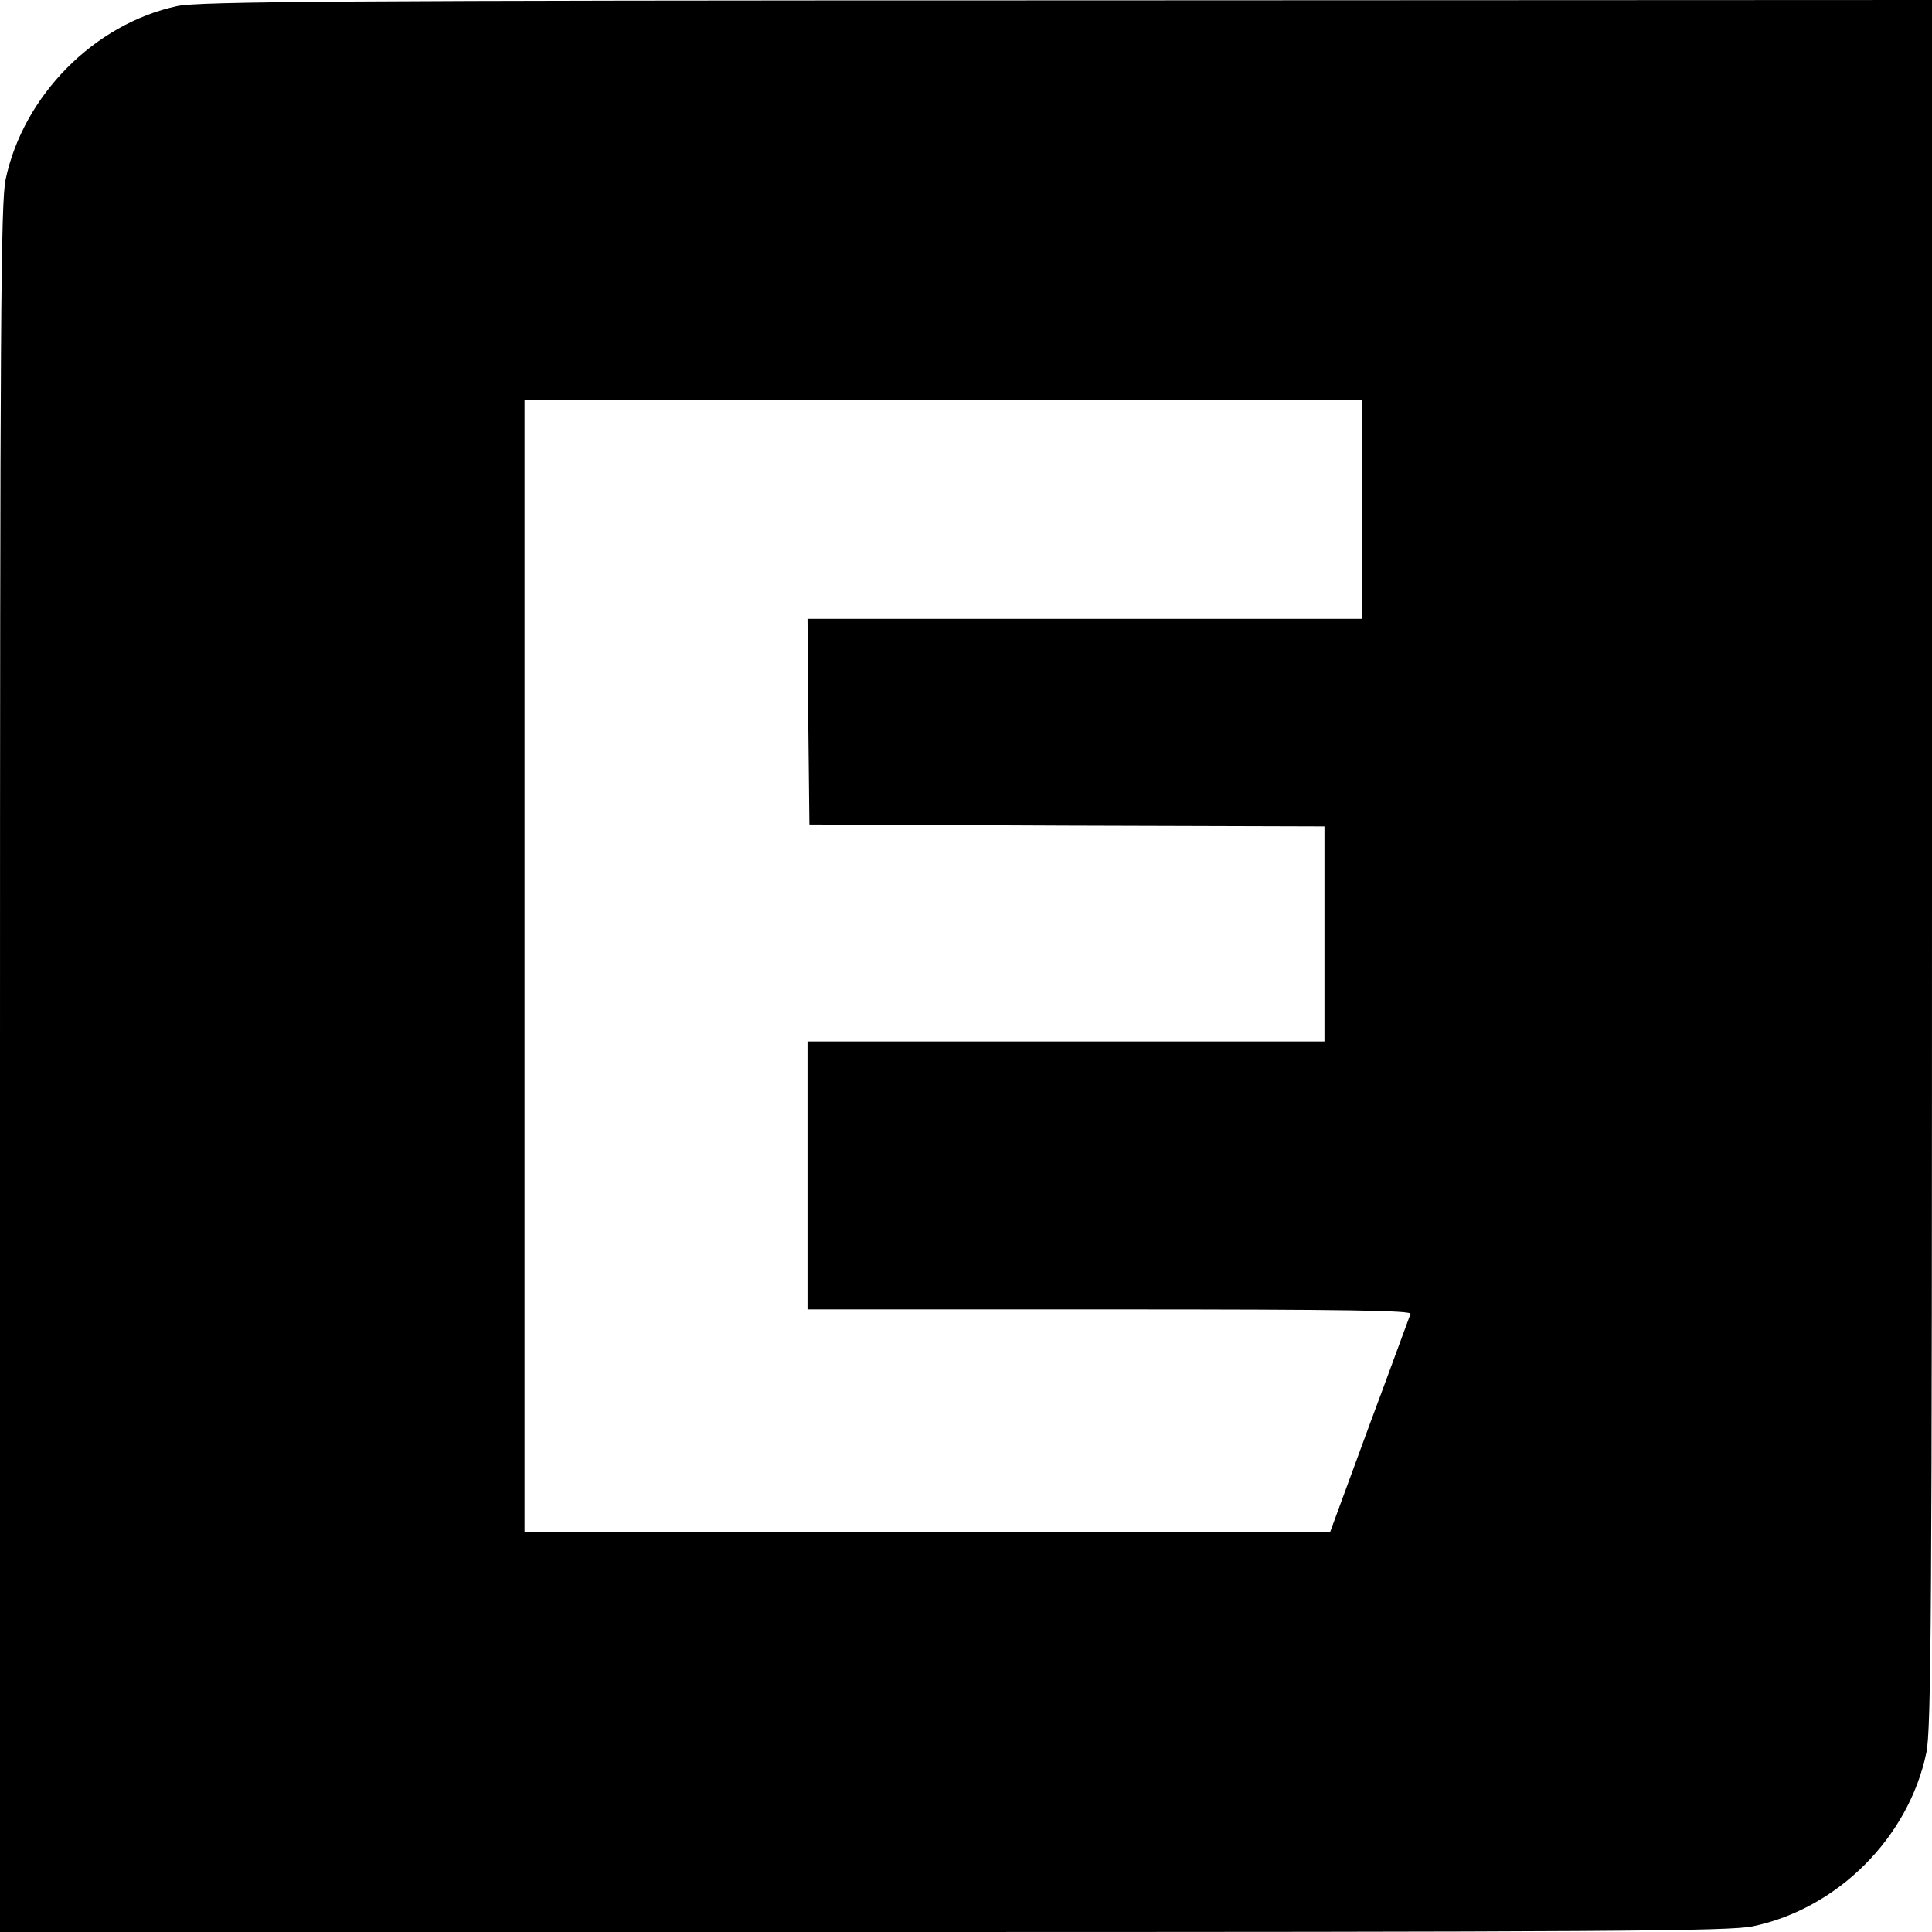 <?xml version="1.0" standalone="no"?>
<!DOCTYPE svg PUBLIC "-//W3C//DTD SVG 20010904//EN"
 "http://www.w3.org/TR/2001/REC-SVG-20010904/DTD/svg10.dtd">
<svg version="1.0" xmlns="http://www.w3.org/2000/svg"
 width="512pt" height="512pt" viewBox="0 0 512 512"
 preserveAspectRatio="xMidYMid meet">
<g transform="translate(0,512) scale(0.1,-0.1)"
fill="#000000" stroke="none">
<path d="M470 5104 c-220 -47 -408 -237 -455 -459 -13 -60 -15 -384 -15 -2357
l0 -2288 2288 0 c1973 0 2297 2 2357 15 225 47 413 235 460 460 13 60 15 384
15 2358 l0 2287 -2292 -1 c-1927 0 -2303 -3 -2358 -15z m3140 -1334 l0 -290
-735 0 -735 0 2 -272 3 -273 683 -3 682 -2 0 -285 0 -285 -685 0 -685 0 0
-355 0 -355 801 0 c637 0 800 -3 797 -12 -3 -7 -51 -140 -109 -295 l-104 -283
-1067 0 -1068 0 0 1500 0 1500 1110 0 1110 0 0 -290z"/>
</g>
</svg>
